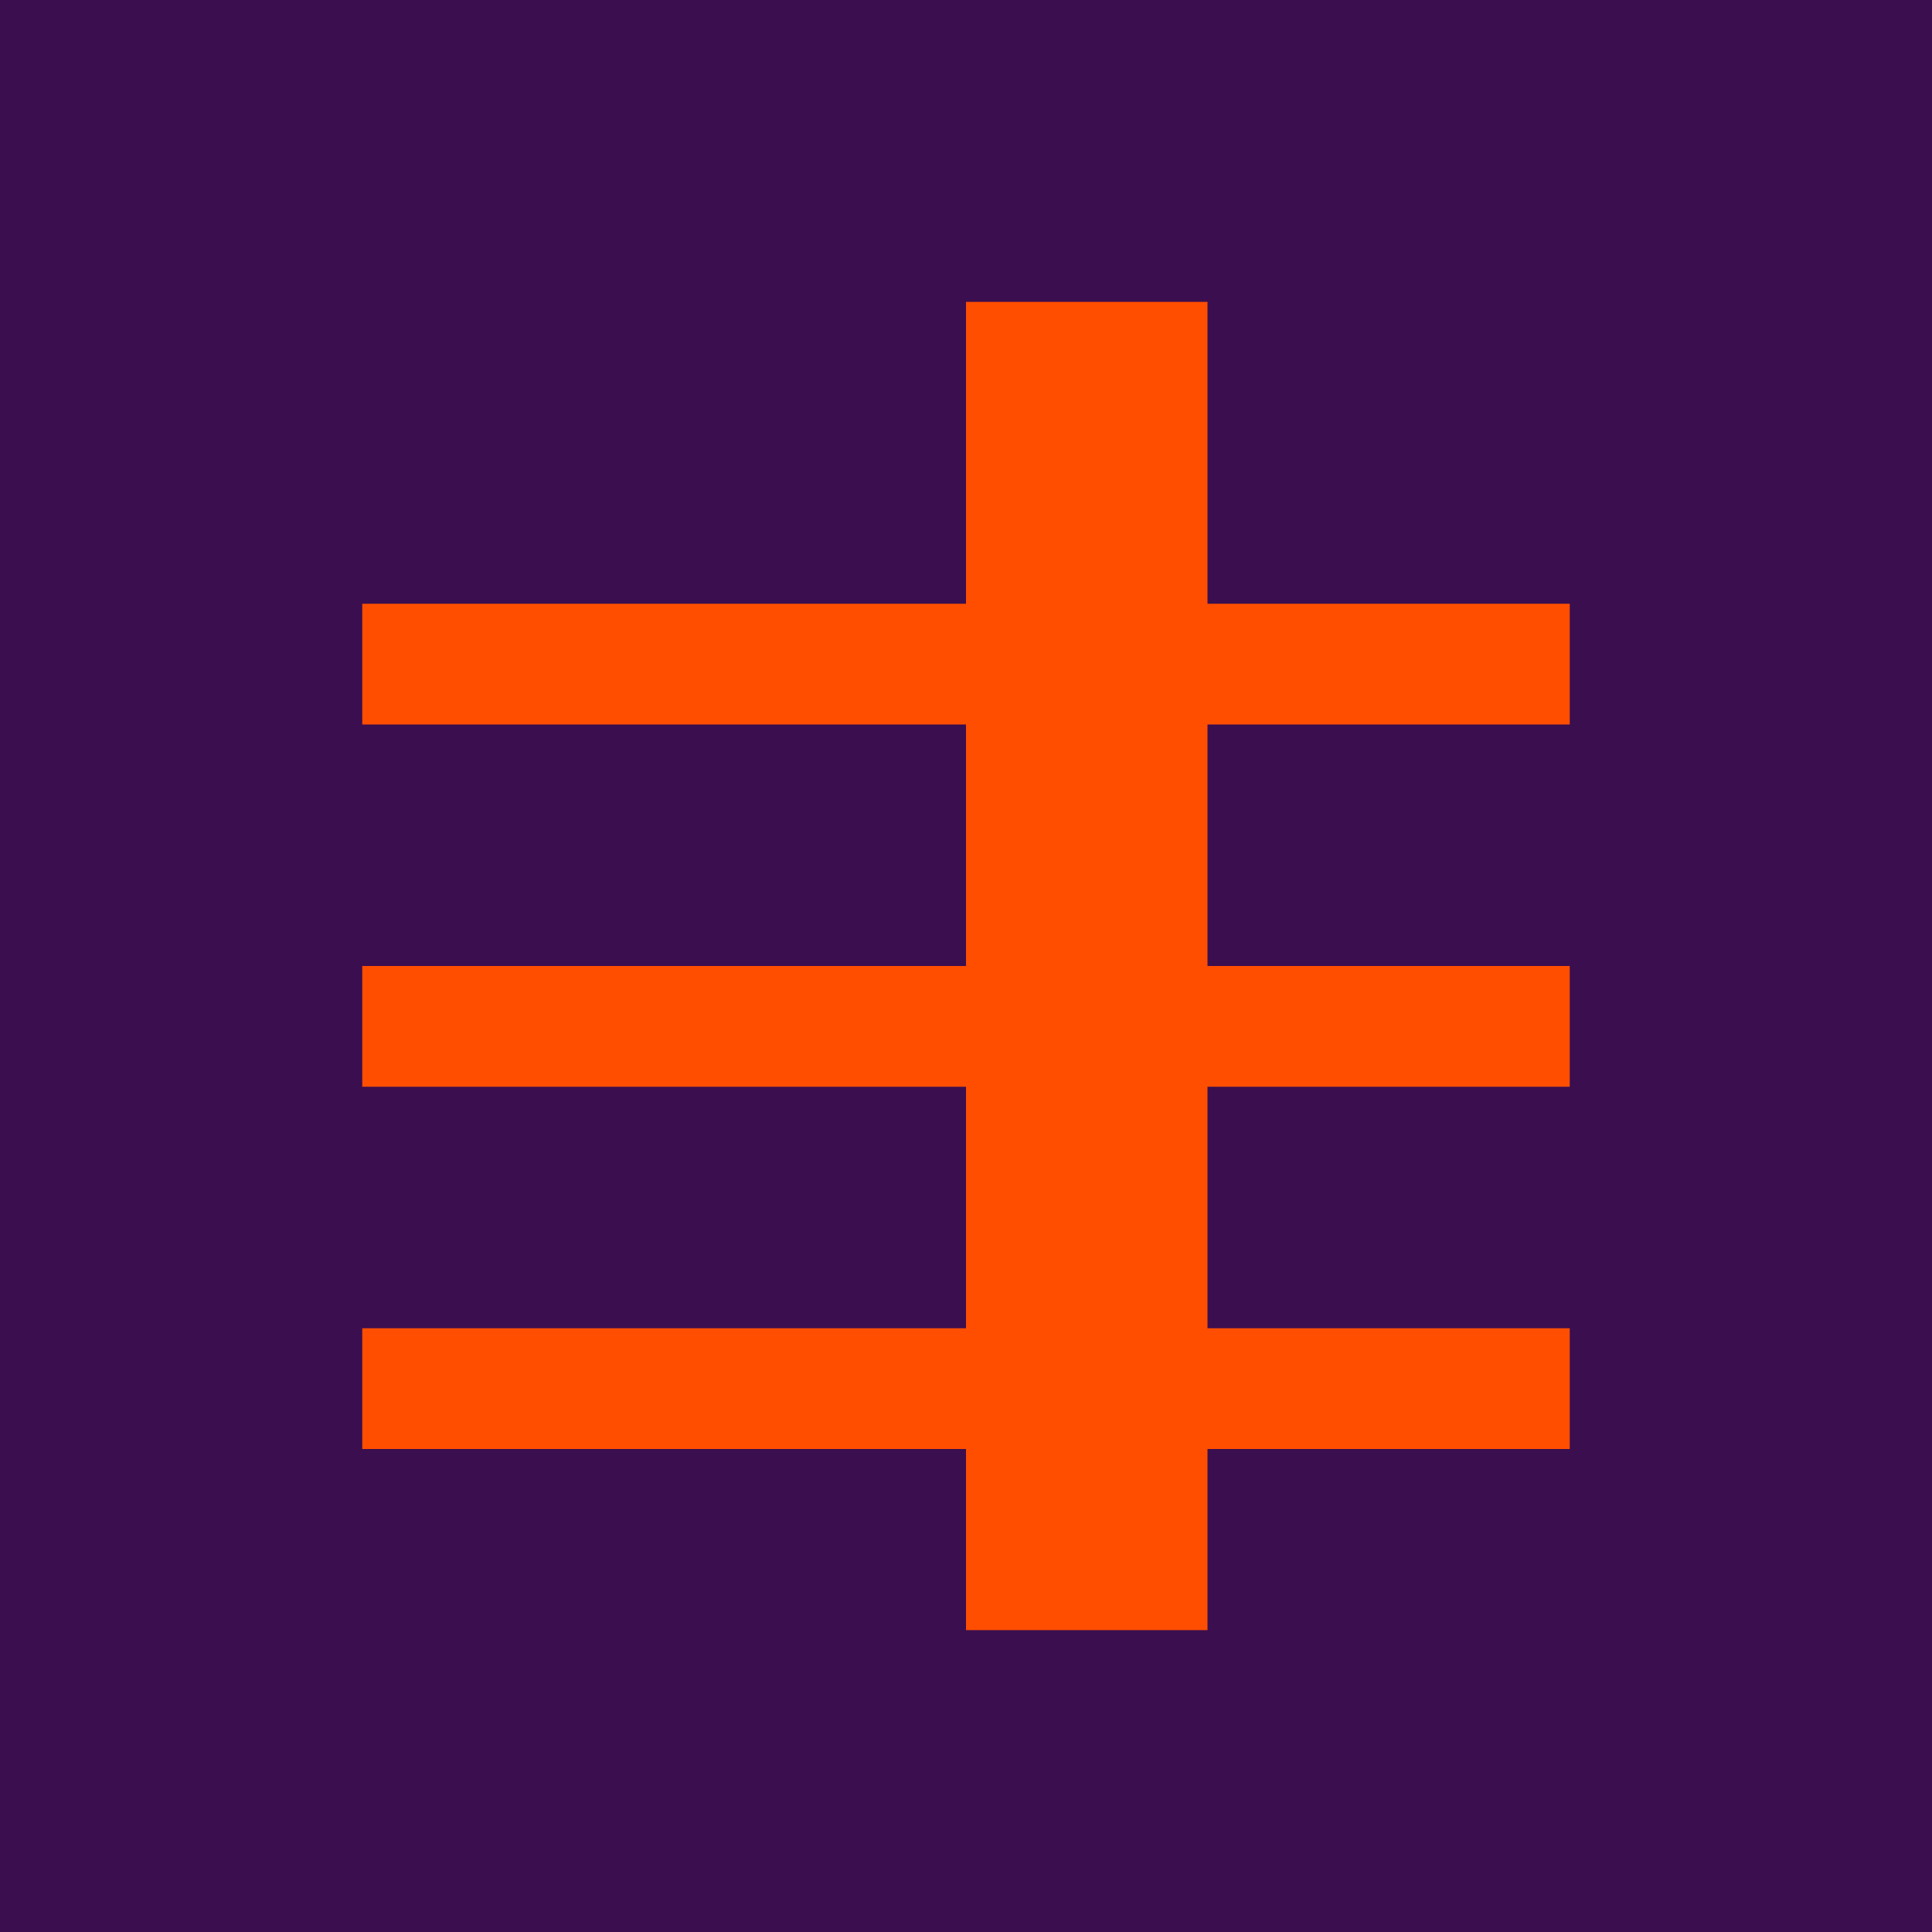 <?xml version="1.0" encoding="UTF-8"?>
<svg xmlns="http://www.w3.org/2000/svg" width="32" height="32" viewBox="0 0 32 32">
  <rect width="32" height="32" fill="#3B0E4F"/>
  <path d="M6 10H26V12H6V10ZM6 16H26V18H6V16ZM6 22H26V24H6V22ZM16 5H20V27H16V5Z" fill="#FF4E00"/>
</svg> 